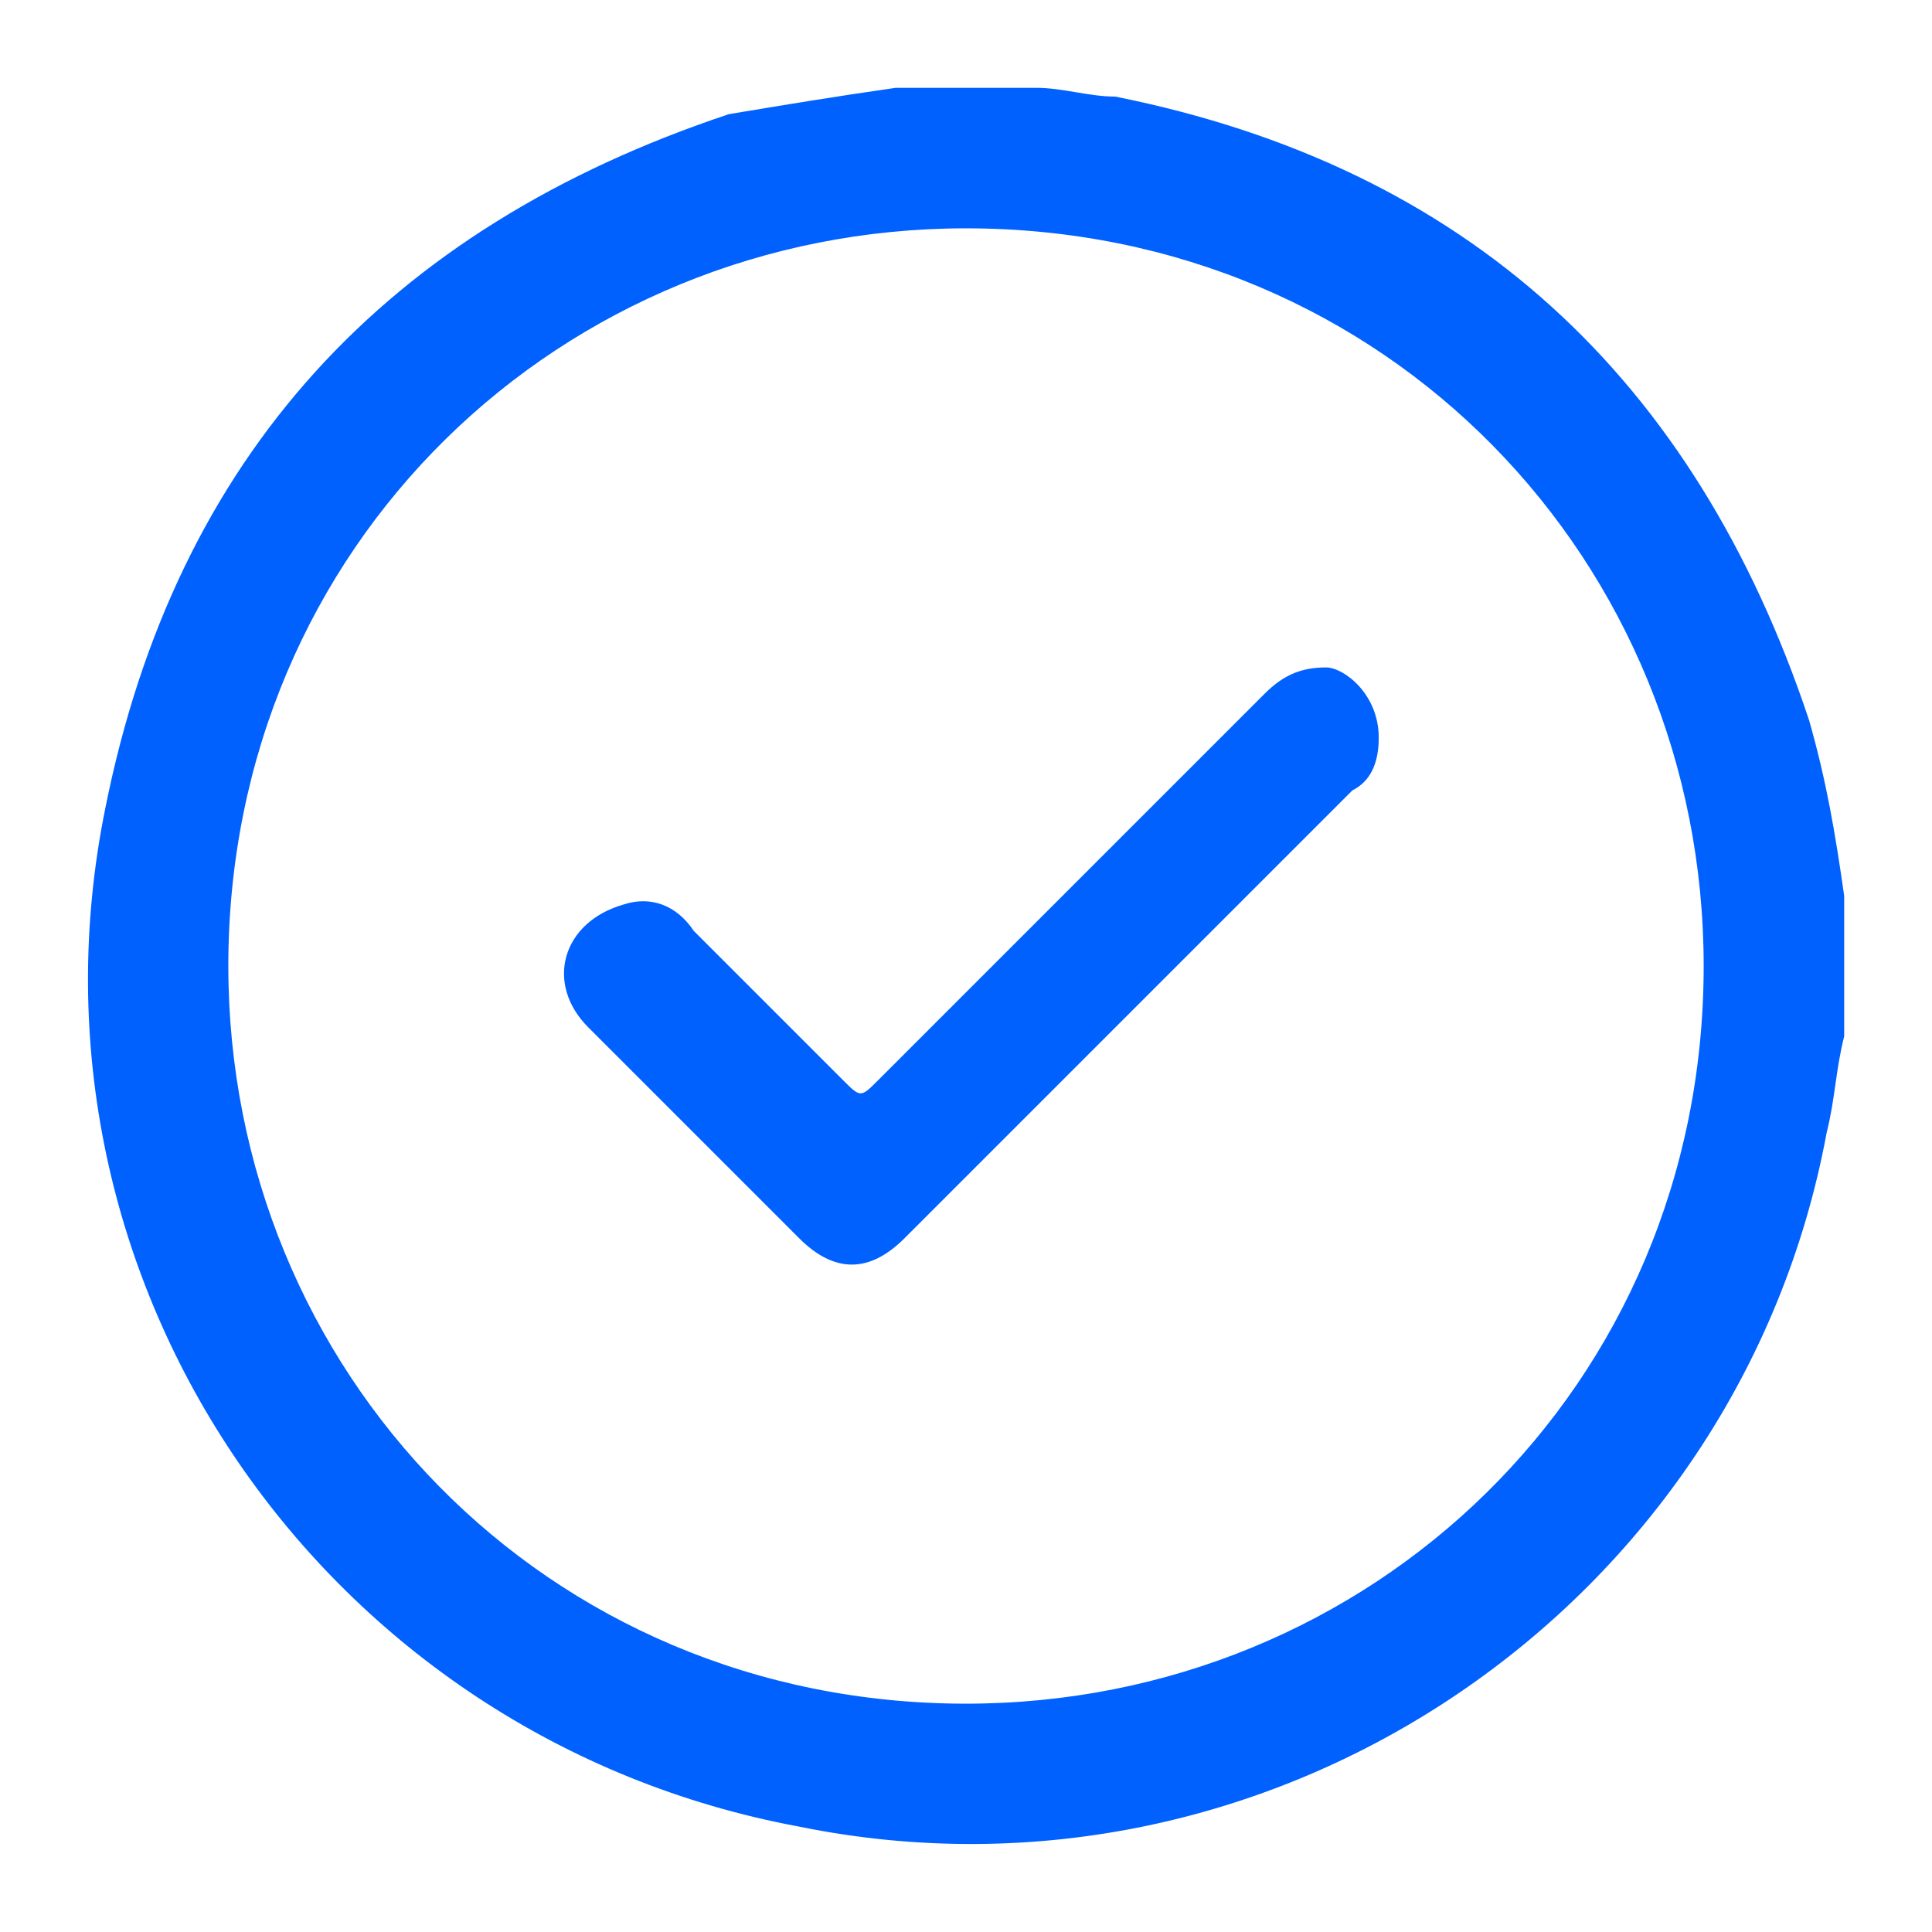 <?xml version="1.0" encoding="utf-8"?>
<!-- Generator: Adobe Illustrator 26.1.0, SVG Export Plug-In . SVG Version: 6.00 Build 0)  -->
<svg version="1.1" id="Layer_1" xmlns="http://www.w3.org/2000/svg" xmlns:xlink="http://www.w3.org/1999/xlink" x="0px" y="0px"
	 viewBox="0 0 22 22" style="enable-background:new 0 0 22 22;" xml:space="preserve">
<style type="text/css">
	.st0{fill:#0061FF;}
</style>
<g>
	<path class="st0" d="M21,10.2c0,0.5,0,1.1,0,1.6c-0.1,0.4-0.1,0.7-0.2,1.1c-1,5.4-6.3,9-11.7,7.9c-5.4-1-9-6.2-7.9-11.6
		c0.8-4,3.2-6.6,7.1-7.9C8.9,1.2,9.5,1.1,10.2,1c0.5,0,1.1,0,1.6,0c0.3,0,0.6,0.1,0.9,0.1c4,0.8,6.6,3.2,7.9,7.1
		C20.8,8.9,20.9,9.5,21,10.2z M11,2.6c-4.6,0-8.4,3.6-8.4,8.4c0,4.6,3.6,8.4,8.4,8.4c4.6,0,8.4-3.6,8.4-8.4
		C19.4,6.4,15.8,2.6,11,2.6z"/>
	<path class="st0" d="M15.7,8.4c0,0.3-0.1,0.5-0.3,0.6c-1.4,1.4-2.8,2.8-4.2,4.2c-0.3,0.3-0.6,0.6-0.9,0.9c-0.4,0.4-0.8,0.4-1.2,0
		c-0.8-0.8-1.6-1.6-2.4-2.4c-0.5-0.5-0.3-1.2,0.4-1.4c0.3-0.1,0.6,0,0.8,0.3c0.6,0.6,1.1,1.1,1.7,1.7c0.2,0.2,0.2,0.2,0.4,0
		c1.5-1.5,2.9-2.9,4.4-4.4c0.2-0.2,0.4-0.3,0.7-0.3C15.3,7.6,15.7,7.9,15.7,8.4z"/>
</g>
</svg>
